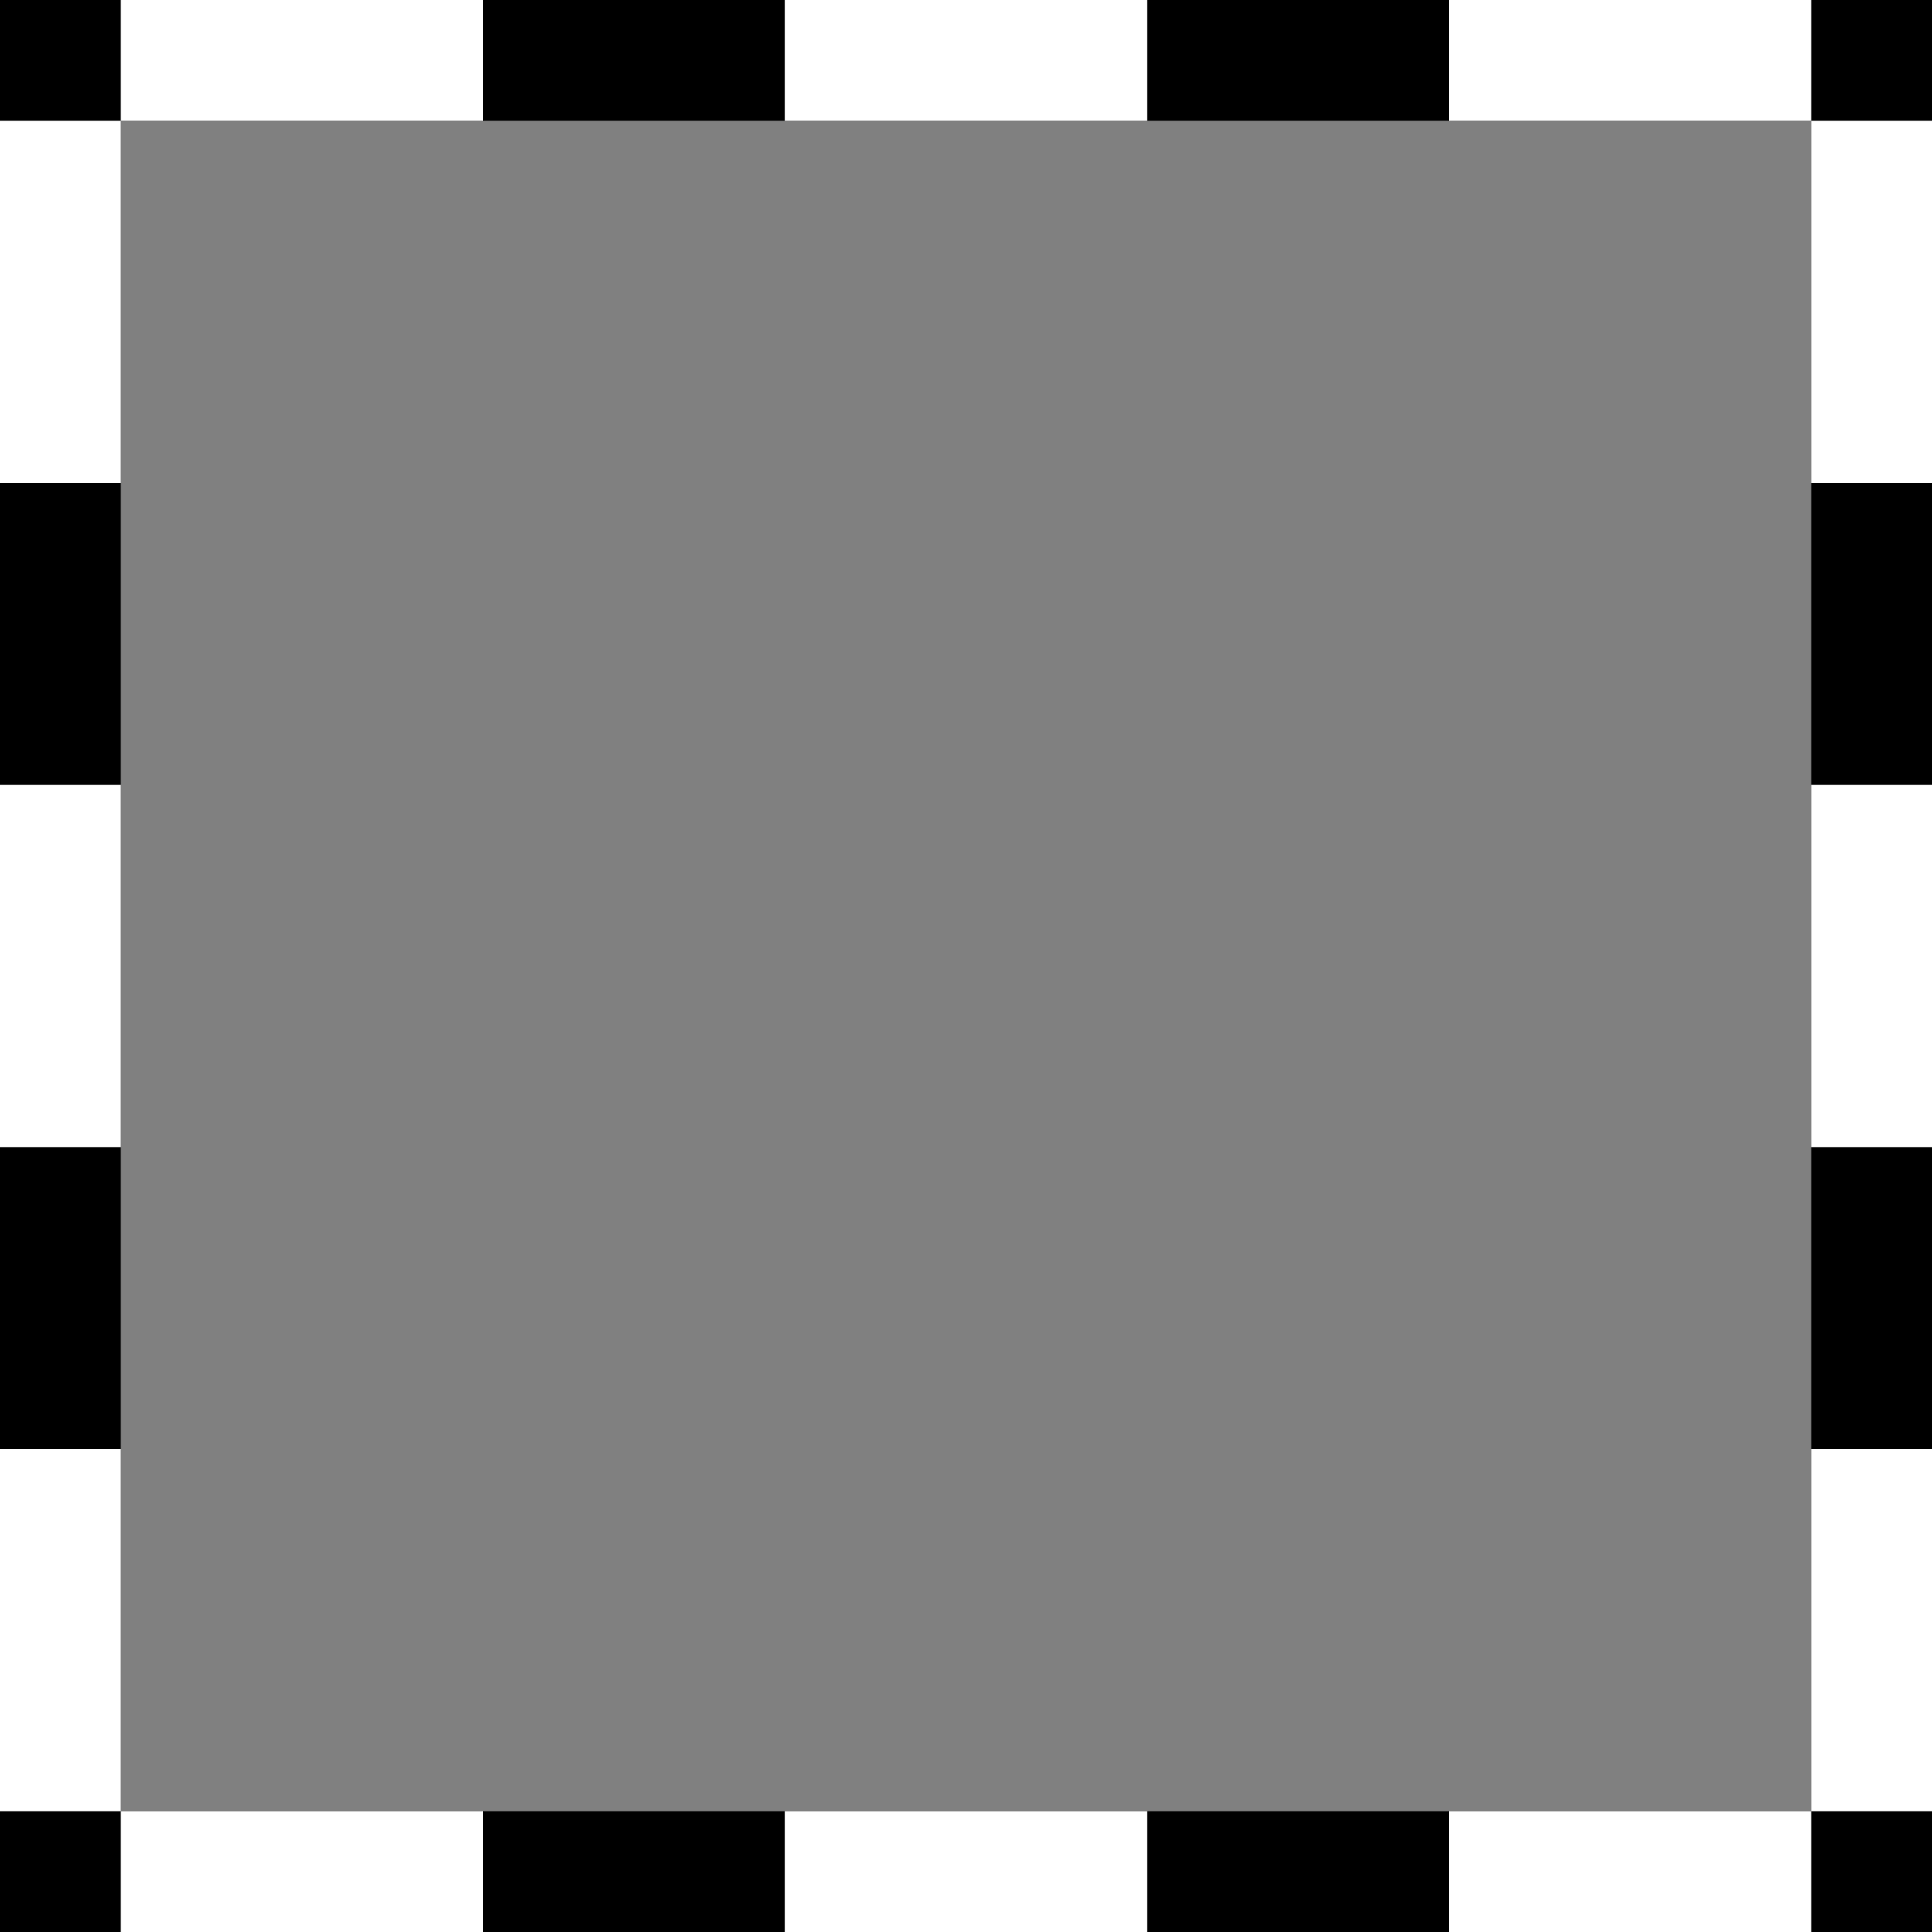 <?xml version="1.0" encoding="UTF-8" standalone="no"?>
<!-- Created with Inkscape (http://www.inkscape.org/) -->

<svg
   xmlns:dc="http://purl.org/dc/elements/1.1/"
   xmlns:cc="http://creativecommons.org/ns#"
   xmlns:rdf="http://www.w3.org/1999/02/22-rdf-syntax-ns#"
   xmlns:svg="http://www.w3.org/2000/svg"
   xmlns="http://www.w3.org/2000/svg"
   xmlns:sodipodi="http://sodipodi.sourceforge.net/DTD/sodipodi-0.dtd"
   xmlns:inkscape="http://www.inkscape.org/namespaces/inkscape"
   inkscape:export-ydpi="90.000000"
   inkscape:export-xdpi="90.000000"
   inkscape:export-filename="/home/jimmac/src/cvs/gnome/gimp/themes/Default/images/stock-layers-16.png"
   width="16"
   height="16"
   id="svg11300"
   sodipodi:version="0.32"
   inkscape:version="0.91+devel r"
   sodipodi:docname="gimp-selection-all.svg"
   version="1.0"
   viewBox="0 0 16 16">
  <rect x="0" y="0" width="16" height="16" fill="#808080" stroke="none"/>
  <sodipodi:namedview
     inkscape:cy="0.96380301"
     inkscape:cx="-7.7231012"
     inkscape:zoom="12.274932"
     inkscape:window-height="1016"
     inkscape:window-width="1920"
     inkscape:pageshadow="2"
     inkscape:pageopacity="0.0"
     borderopacity="0.173"
     bordercolor="#666"
     pagecolor="#ffffff"
     id="base"
     inkscape:showpageshadow="false"
     showborder="true"
     inkscape:window-x="0"
     inkscape:window-y="27"
     inkscape:current-layer="layer1"
     width="16px"
     height="16px"
     showgrid="true"
     inkscape:window-maximized="1"
     inkscape:document-units="px"
     inkscape:snap-global="false"
     inkscape:measure-start="0,0"
     inkscape:measure-end="0,0">
    <inkscape:grid
       type="xygrid"
       id="grid4272" />
  </sodipodi:namedview>
  <defs
     id="defs3" />
  <sodipodi:namedview
     stroke="#ef2929"
     fill="#eeeeec"
     pagecolor="#ffffff"
     bordercolor="#666666"
     borderopacity="0.255"
     inkscape:pageopacity="0.0"
     inkscape:pageshadow="2"
     inkscape:zoom="1"
     inkscape:current-layer="layer1"
     showgrid="false"
     inkscape:grid-bbox="true"
     inkscape:document-units="px"
     inkscape:showpageshadow="false"
     inkscape:window-width="872"
     inkscape:window-height="659"
     inkscape:window-x="403"
     inkscape:window-y="296"
     id="namedview73" />
  <g
     id="layer1"
     inkscape:label="Layer 1"
     inkscape:groupmode="layer">
    <g
       id="g4300">
      <g
         id="g4280">
        <path
           style="opacity:1;fill:none;fill-opacity:1;stroke:#000000;stroke-width:1;stroke-miterlimit:4;stroke-dasharray:none;stroke-opacity:1"
           d="M 0.5,0.5 H 15.5 V 15.5 H 0.5 Z"
           id="rect4014-3"
           inkscape:connector-curvature="0" />
        <g
           id="g4352">
          <rect
             y="0"
             x="1"
             height="1"
             width="3"
             id="rect4032"
             style="opacity:1;fill:#ffffff;fill-opacity:1;stroke:none;stroke-width:0.77;stroke-miterlimit:4;stroke-dasharray:none;stroke-opacity:1" />
          <rect
             y="0"
             x="6.5"
             height="1"
             width="3"
             id="rect4032-0"
             style="opacity:1;fill:#ffffff;fill-opacity:1;stroke:none;stroke-width:0.77;stroke-miterlimit:4;stroke-dasharray:none;stroke-opacity:1" />
          <rect
             y="0"
             x="12"
             height="1"
             width="3"
             id="rect4032-66"
             style="opacity:1;fill:#ffffff;fill-opacity:1;stroke:none;stroke-width:0.77;stroke-miterlimit:4;stroke-dasharray:none;stroke-opacity:1" />
        </g>
        <g
           id="g4352-4"
           transform="rotate(90,8,8)">
          <rect
             y="0"
             x="1"
             height="1"
             width="3"
             id="rect4032-9"
             style="opacity:1;fill:#ffffff;fill-opacity:1;stroke:none;stroke-width:0.77;stroke-miterlimit:4;stroke-dasharray:none;stroke-opacity:1" />
          <rect
             y="0"
             x="6.5"
             height="1"
             width="3"
             id="rect4032-0-7"
             style="opacity:1;fill:#ffffff;fill-opacity:1;stroke:none;stroke-width:0.77;stroke-miterlimit:4;stroke-dasharray:none;stroke-opacity:1" />
          <rect
             y="0"
             x="12"
             height="1"
             width="3"
             id="rect4032-66-5"
             style="opacity:1;fill:#ffffff;fill-opacity:1;stroke:none;stroke-width:0.77;stroke-miterlimit:4;stroke-dasharray:none;stroke-opacity:1" />
        </g>
        <g
           id="g4352-4-0"
           transform="rotate(90,0.5,0.5)">
          <rect
             y="0"
             x="1"
             height="1"
             width="3"
             id="rect4032-9-3"
             style="opacity:1;fill:#ffffff;fill-opacity:1;stroke:none;stroke-width:0.77;stroke-miterlimit:4;stroke-dasharray:none;stroke-opacity:1" />
          <rect
             y="0"
             x="6.5"
             height="1"
             width="3"
             id="rect4032-0-7-2"
             style="opacity:1;fill:#ffffff;fill-opacity:1;stroke:none;stroke-width:0.77;stroke-miterlimit:4;stroke-dasharray:none;stroke-opacity:1" />
          <rect
             y="0"
             x="12"
             height="1"
             width="3"
             id="rect4032-66-5-2"
             style="opacity:1;fill:#ffffff;fill-opacity:1;stroke:none;stroke-width:0.77;stroke-miterlimit:4;stroke-dasharray:none;stroke-opacity:1" />
        </g>
        <g
           id="g4352-3"
           transform="translate(0,15)">
          <rect
             y="0"
             x="1"
             height="1"
             width="3"
             id="rect4032-2"
             style="opacity:1;fill:#ffffff;fill-opacity:1;stroke:none;stroke-width:0.77;stroke-miterlimit:4;stroke-dasharray:none;stroke-opacity:1" />
          <rect
             y="0"
             x="6.5"
             height="1"
             width="3"
             id="rect4032-0-3"
             style="opacity:1;fill:#ffffff;fill-opacity:1;stroke:none;stroke-width:0.77;stroke-miterlimit:4;stroke-dasharray:none;stroke-opacity:1" />
          <rect
             y="0"
             x="12"
             height="1"
             width="3"
             id="rect4032-66-6"
             style="opacity:1;fill:#ffffff;fill-opacity:1;stroke:none;stroke-width:0.77;stroke-miterlimit:4;stroke-dasharray:none;stroke-opacity:1" />
        </g>
      </g>
    </g>
  </g>
</svg>
